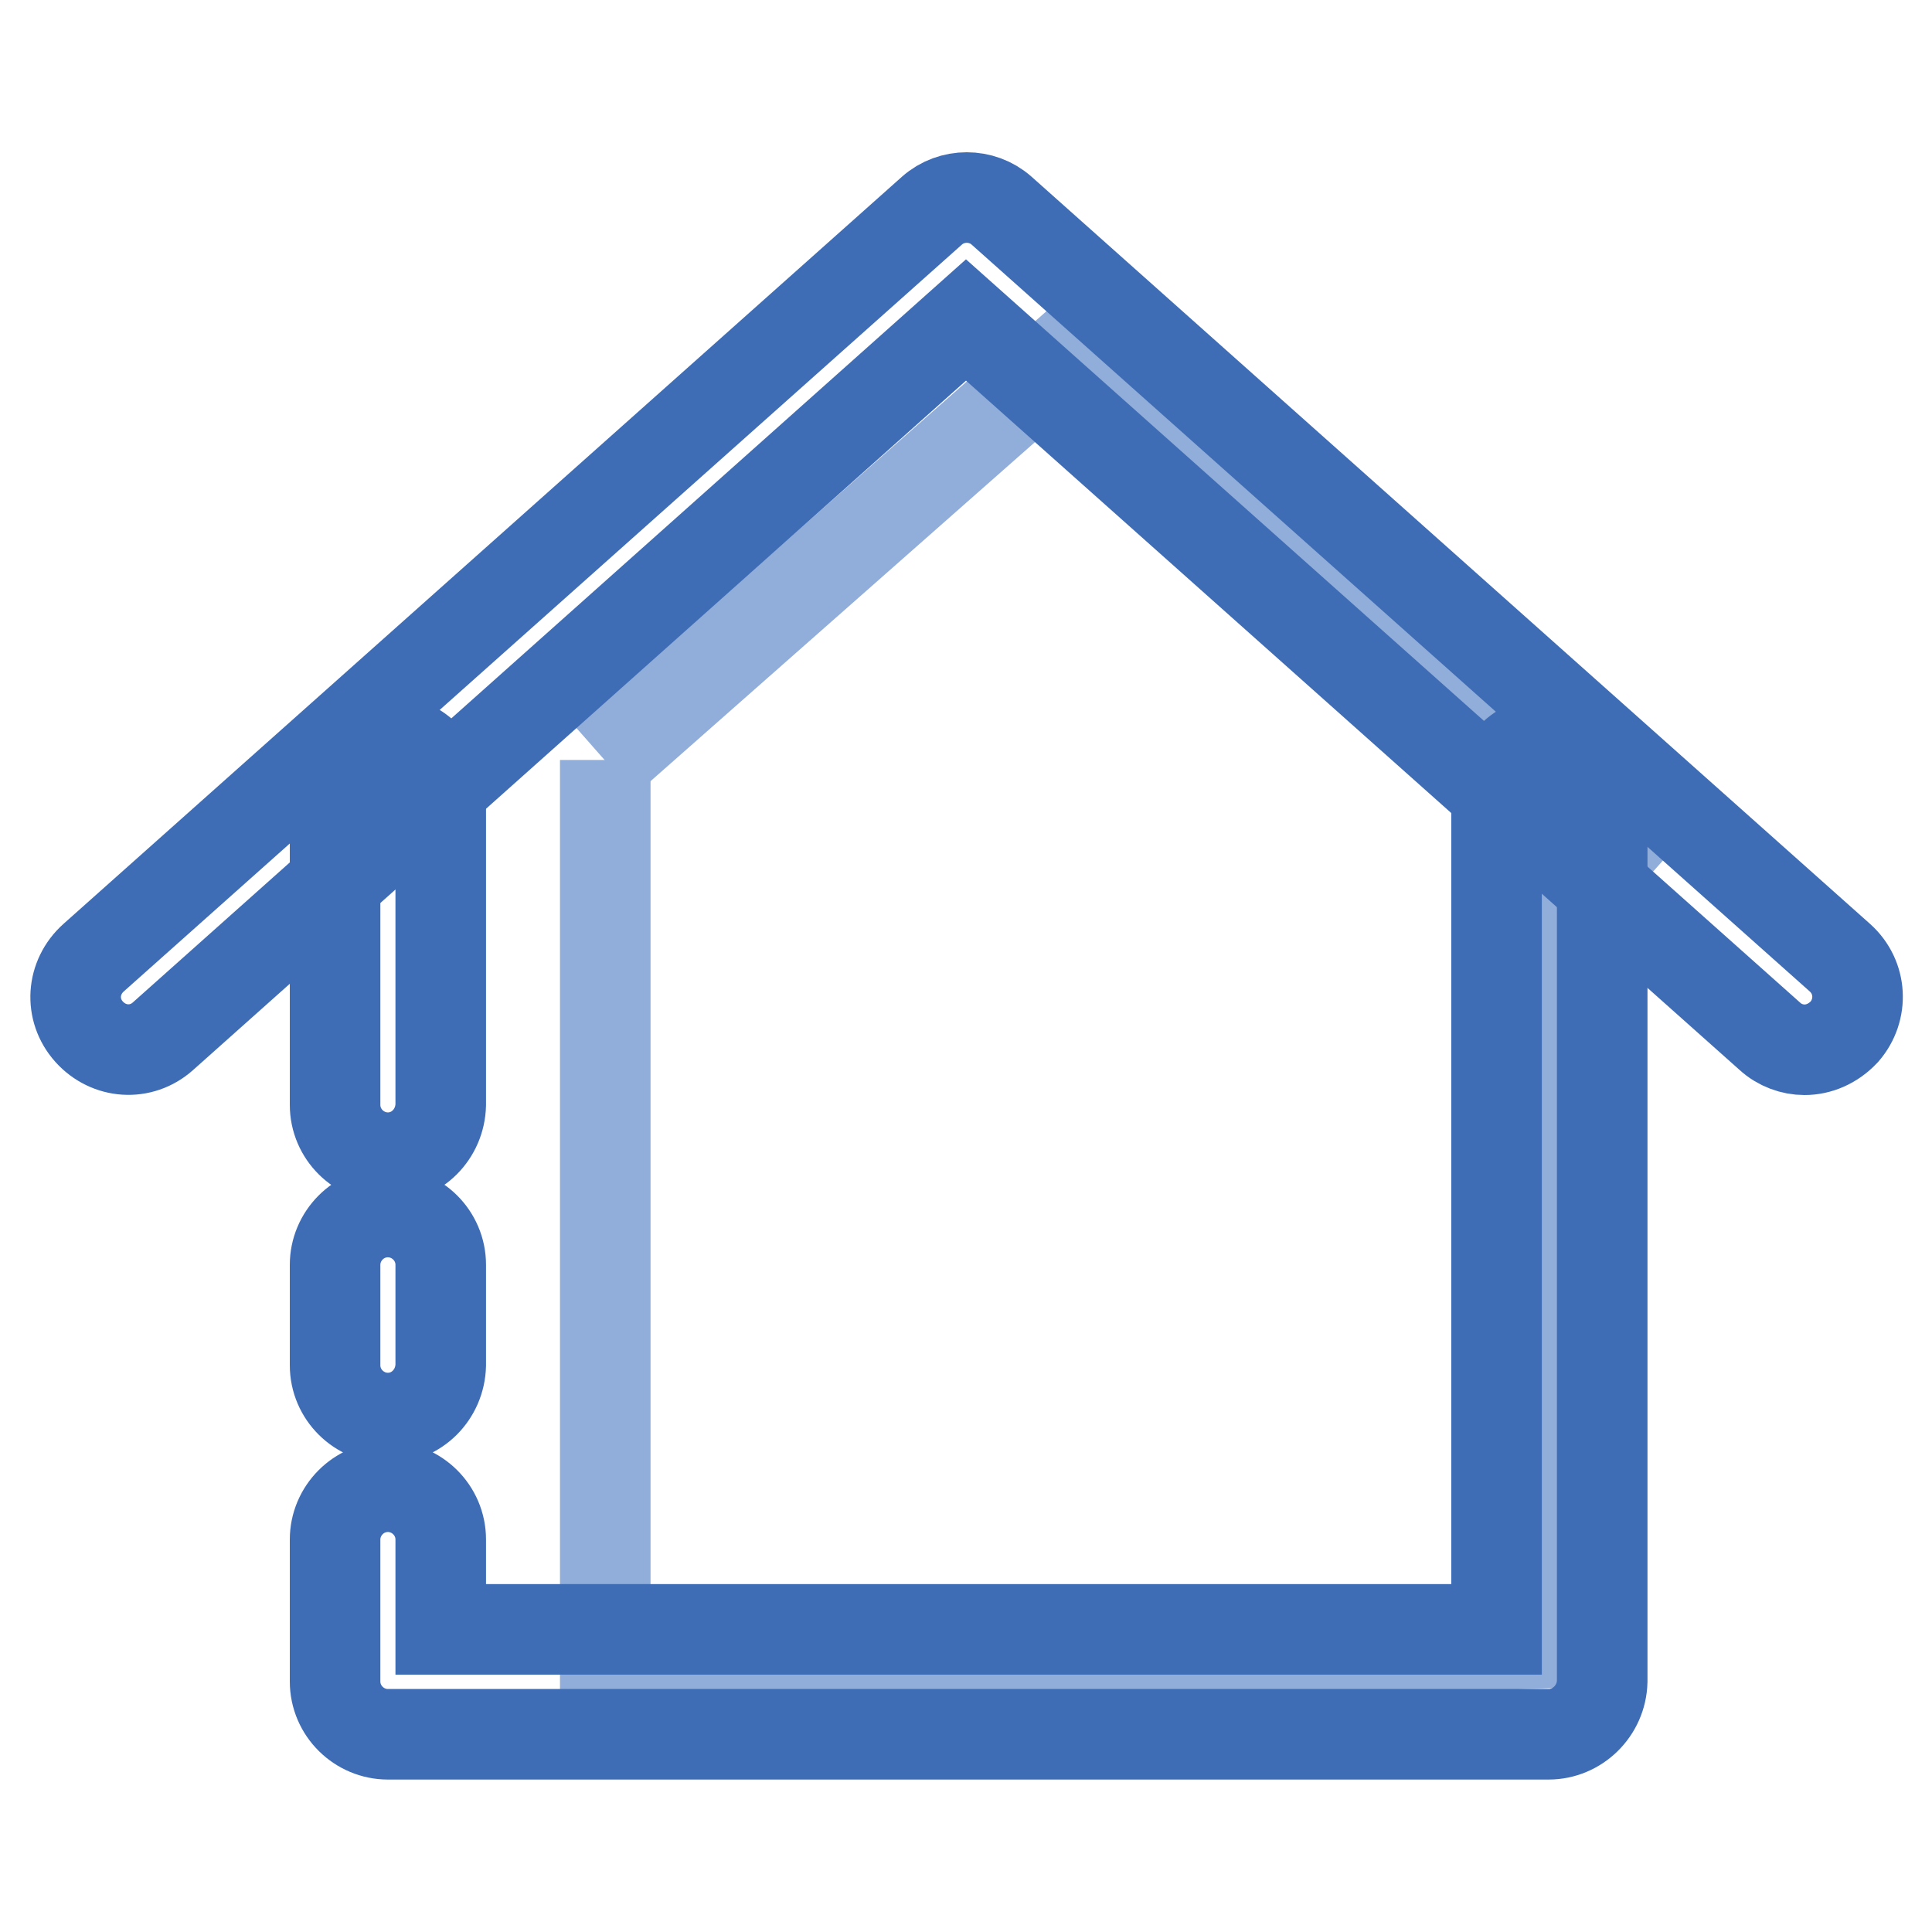 <?xml version="1.0" encoding="utf-8"?>
<!-- Svg Vector Icons : http://www.onlinewebfonts.com/icon -->
<!DOCTYPE svg PUBLIC "-//W3C//DTD SVG 1.1//EN" "http://www.w3.org/Graphics/SVG/1.1/DTD/svg11.dtd">
<svg version="1.1" xmlns="http://www.w3.org/2000/svg" xmlns:xlink="http://www.w3.org/1999/xlink" x="0px" y="0px" viewBox="0 0 256 256" enable-background="new 0 0 256 256" xml:space="preserve">
<g> <path stroke-width="12" fill-opacity="0" stroke="#91adda"  d="M205.2,96.8v120.9l-125,4.4V100.7"/> <path stroke-width="12" fill-opacity="0" stroke="#91adda"  d="M220.1,114.3l-77.2-68.8l-62.7,55.3"/> <path stroke-width="12" fill-opacity="0" stroke="#3f6db5"  d="M51.4,153.4c-3.8,0-7-3.1-7-7v-41.3c0-3.8,3.1-7,7-7c3.8,0,7,3.1,7,7v41.3 C58.3,150.3,55.2,153.4,51.4,153.4z M51.4,187.9c-3.8,0-7-3.1-7-7v-13.3c0-3.8,3.1-7,7-7c3.8,0,7,3.1,7,7v13.3 C58.3,184.8,55.2,187.9,51.4,187.9z M205.2,229.8H51.4c-3.8,0-7-3.1-7-7v-18.8c0-3.8,3.1-7,7-7c3.8,0,7,3.1,7,7v11.9h139.9V105.2 c0-3.8,3.1-7,7-7c3.8,0,7,3.1,7,7v117.6C212.2,226.7,209,229.8,205.2,229.8L205.2,229.8z"/> <path stroke-width="12" fill-opacity="0" stroke="#3f6db5"  d="M239.1,139.1c-1.6,0-3.3-0.6-4.6-1.8L128,42.4L21.6,137.3c-2.9,2.6-7.2,2.3-9.8-0.6 c-2.6-2.9-2.3-7.2,0.6-9.8l111.1-99c2.6-2.3,6.6-2.3,9.2,0l111.1,99c2.9,2.6,3.1,6.9,0.6,9.8C242.9,138.3,241,139.1,239.1,139.1 L239.1,139.1z"/></g>
</svg>
